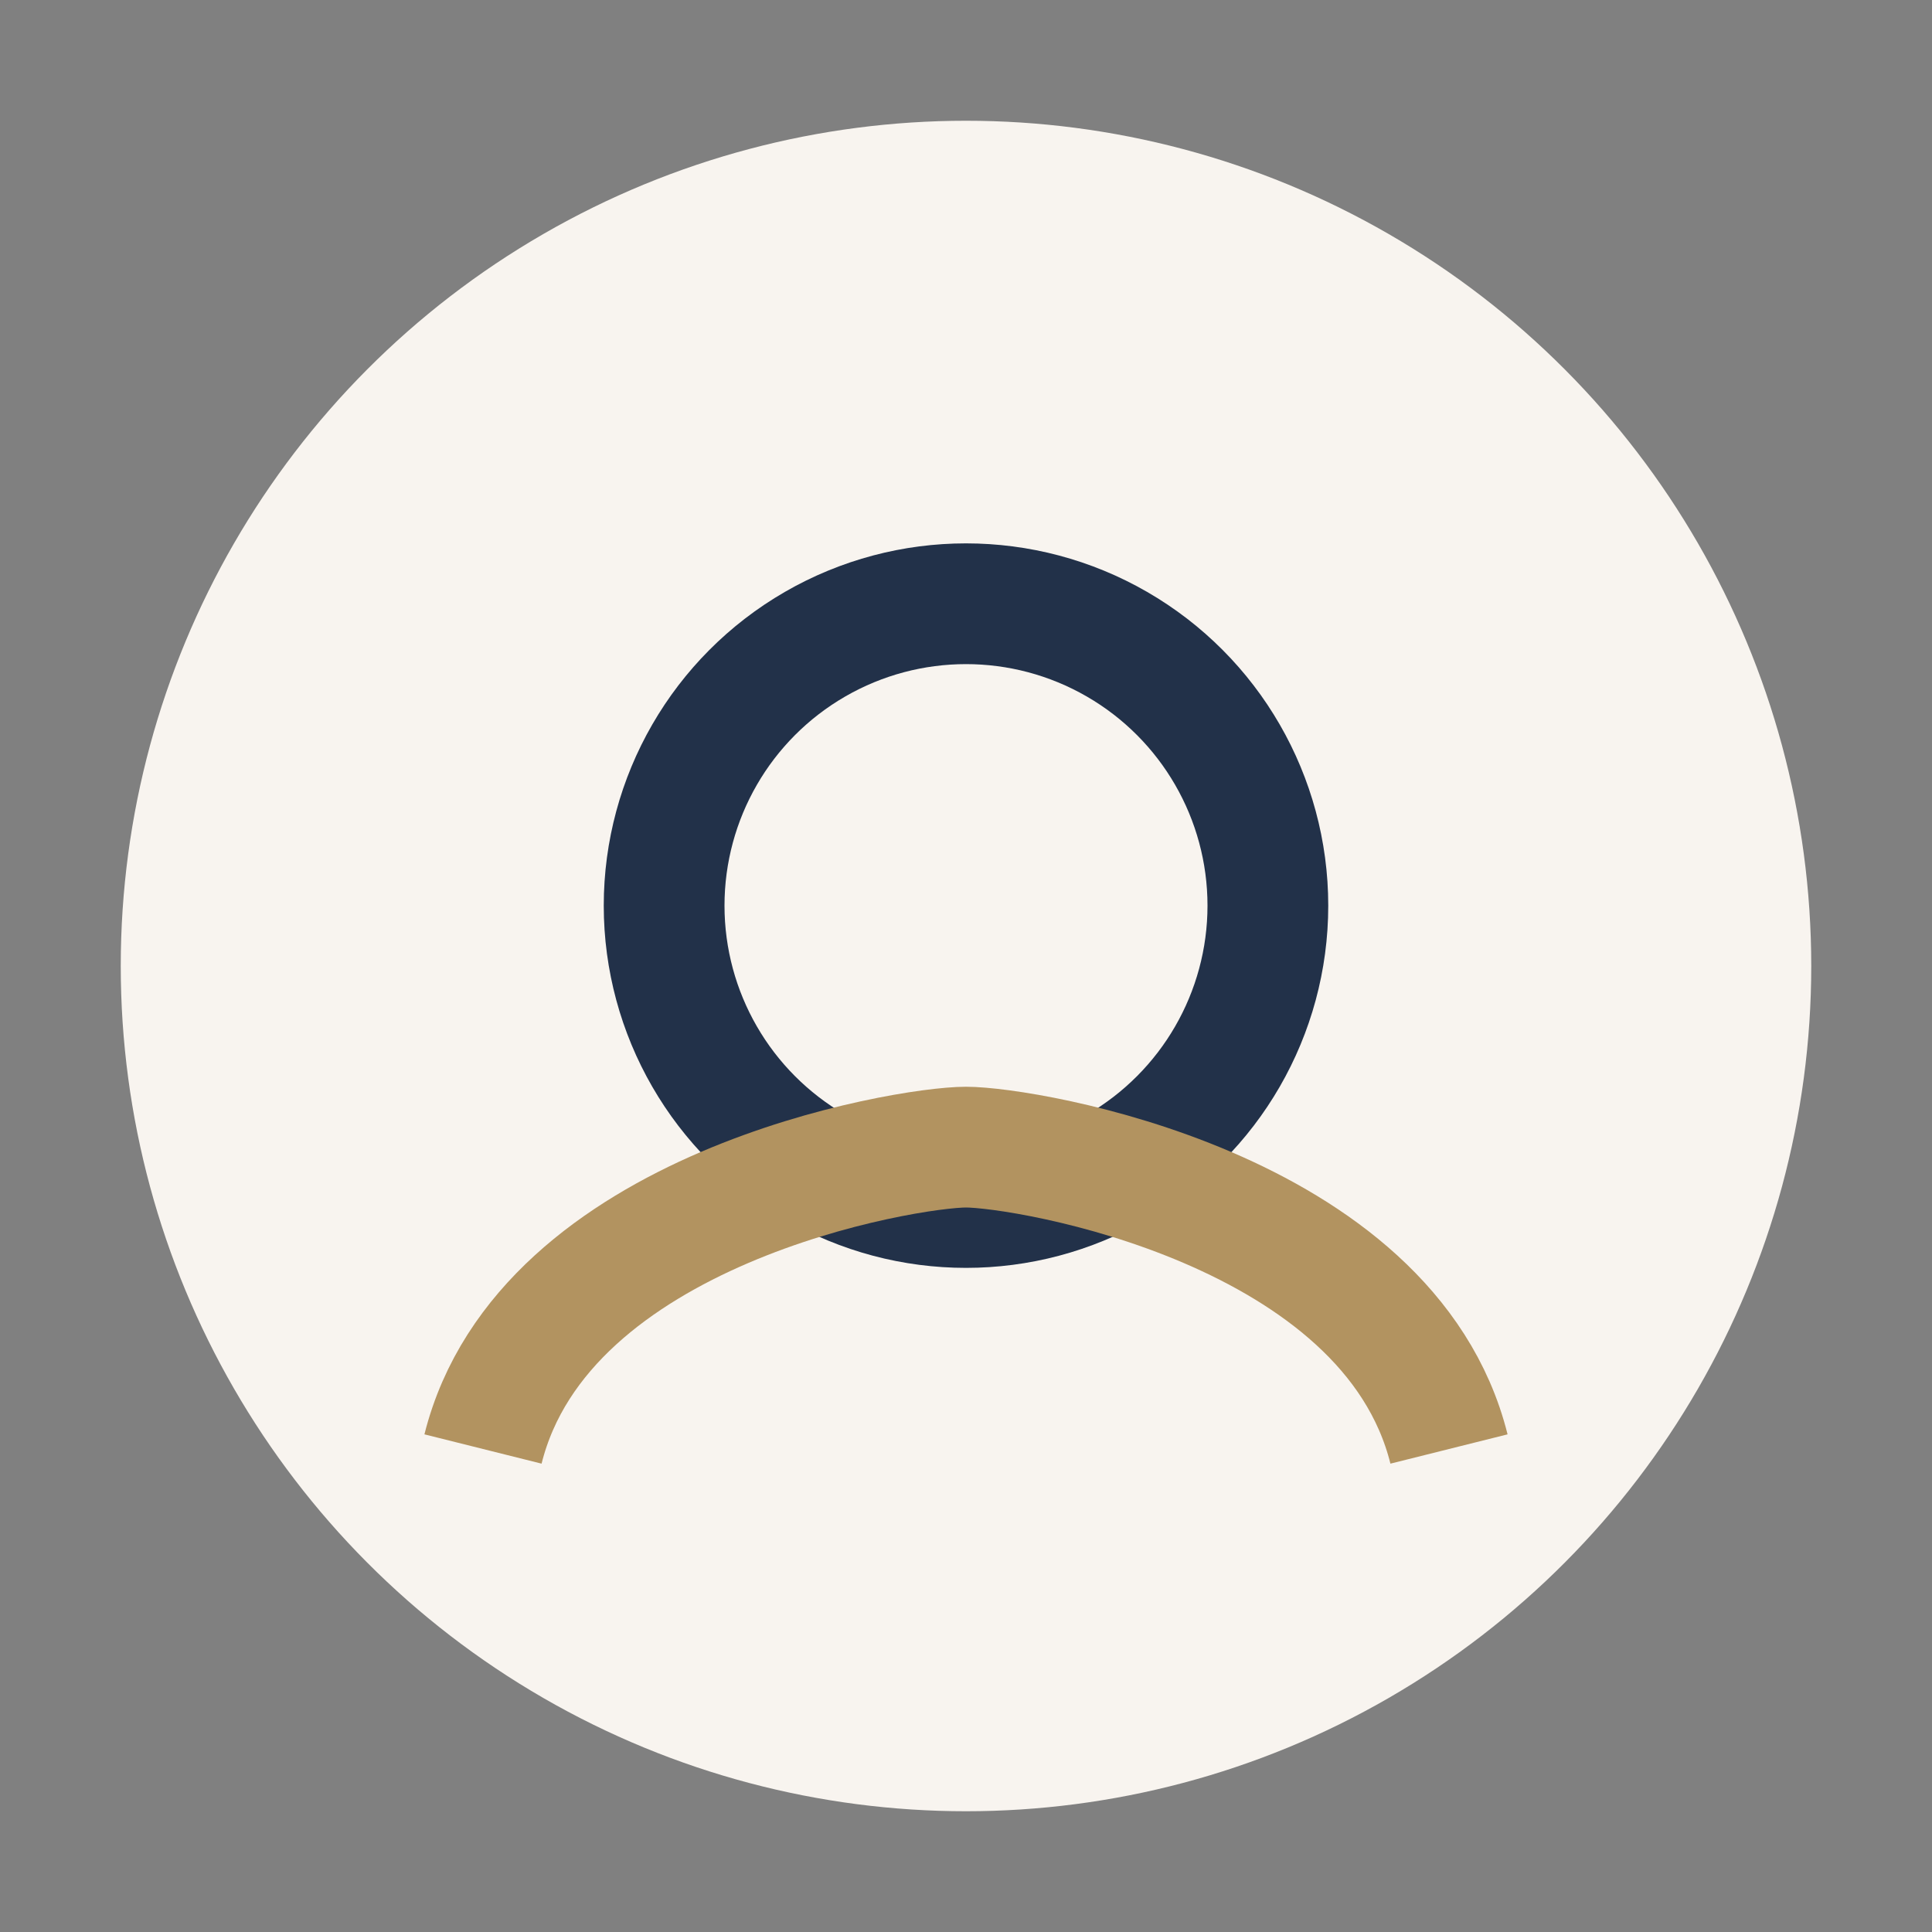 <?xml version="1.0" encoding="UTF-8"?>
<svg xmlns="http://www.w3.org/2000/svg" width="32" height="32" viewBox="0 0 32 32"><rect x="0" y="0" width="32" height="32" fill="#808080" stroke="none"/><circle cx="16" cy="16" r="14" fill="#F8F4EF"/><circle cx="16" cy="15" r="5" stroke="#223149" stroke-width="2" fill="none"/><path d="M8 24c1-4 7-5 8-5s7 1 8 5" stroke="#B29360" stroke-width="2" fill="none"/></svg>